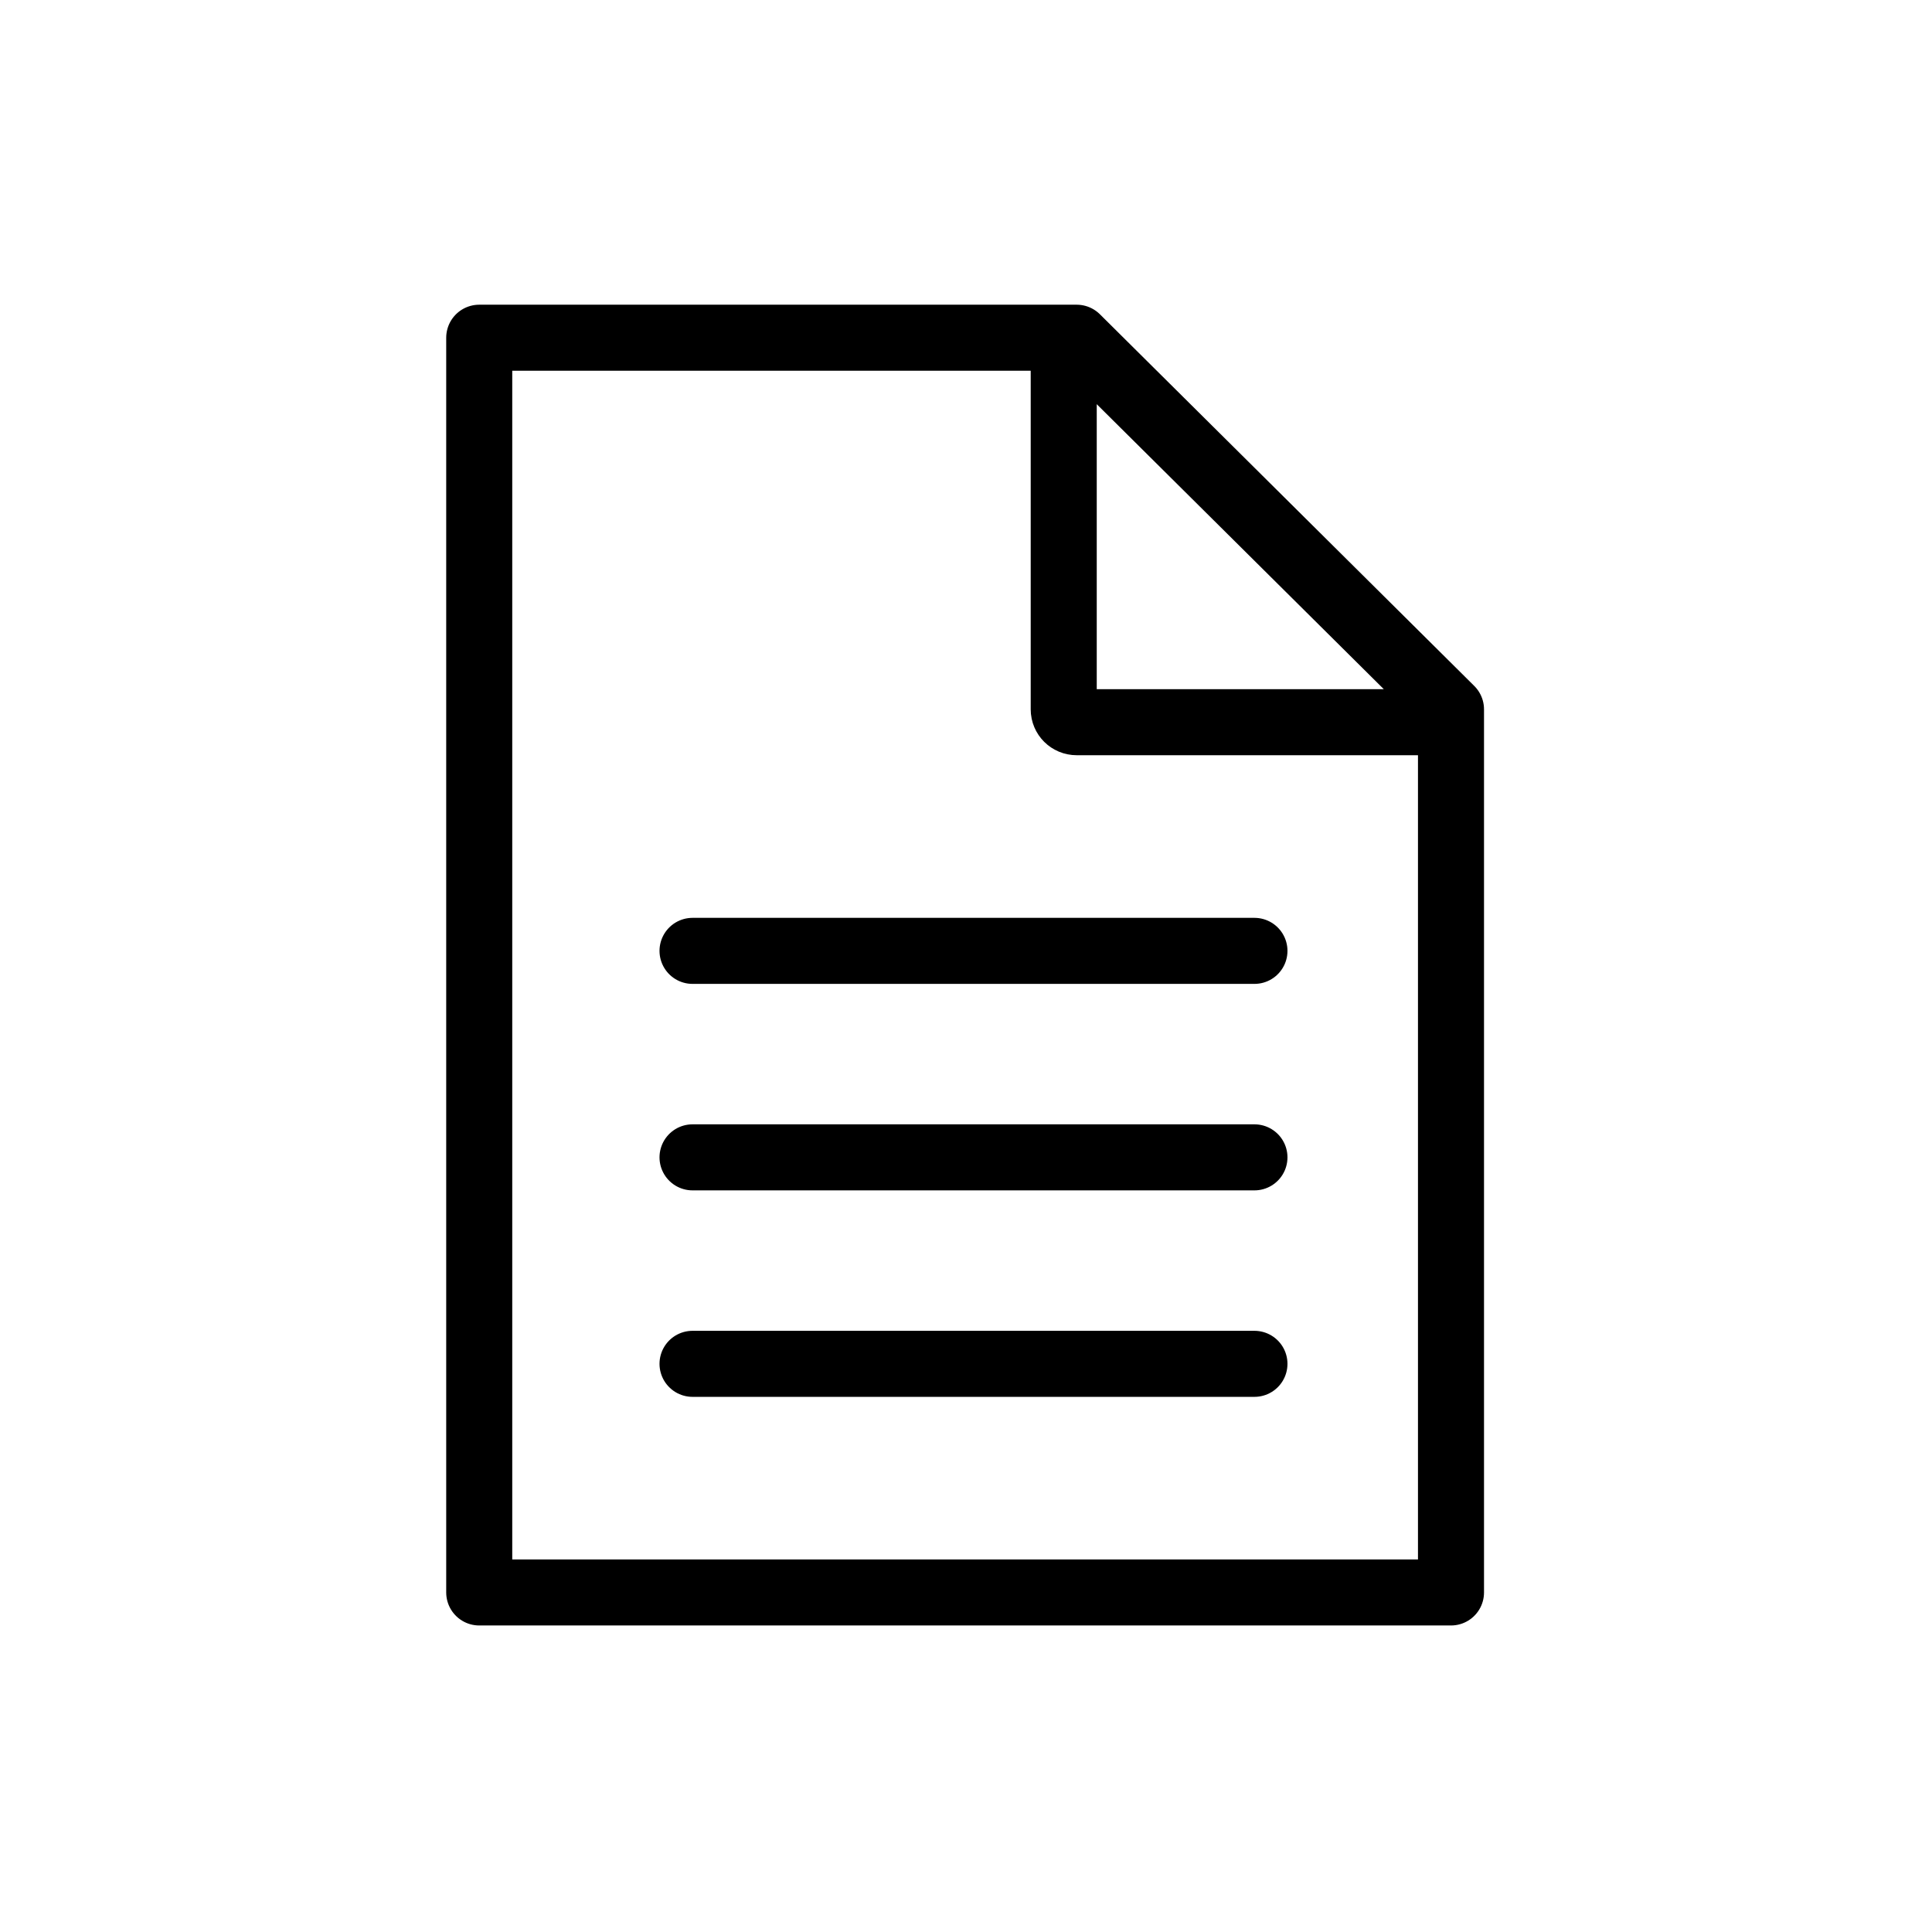 <svg width="1024" height="1024" viewBox="0 0 1024 1024" fill="none" xmlns="http://www.w3.org/2000/svg"><path d="M769.057 375.975V844.034H254V179H570.653M769.057 375.975 570.653 179M769.057 375.975C769.057 379.746 765.999 382.782 762.2 382.782H570.653C566.854 382.782 563.796 379.746 563.796 375.975V185.808C563.796 182.036 566.854 179 570.653 179M367.055 613.419H664.883M367.055 503.979H664.883M367.055 722.859H664.883" stroke="#000" stroke-width="35" stroke-linecap="round" stroke-linejoin="round"/></svg>
